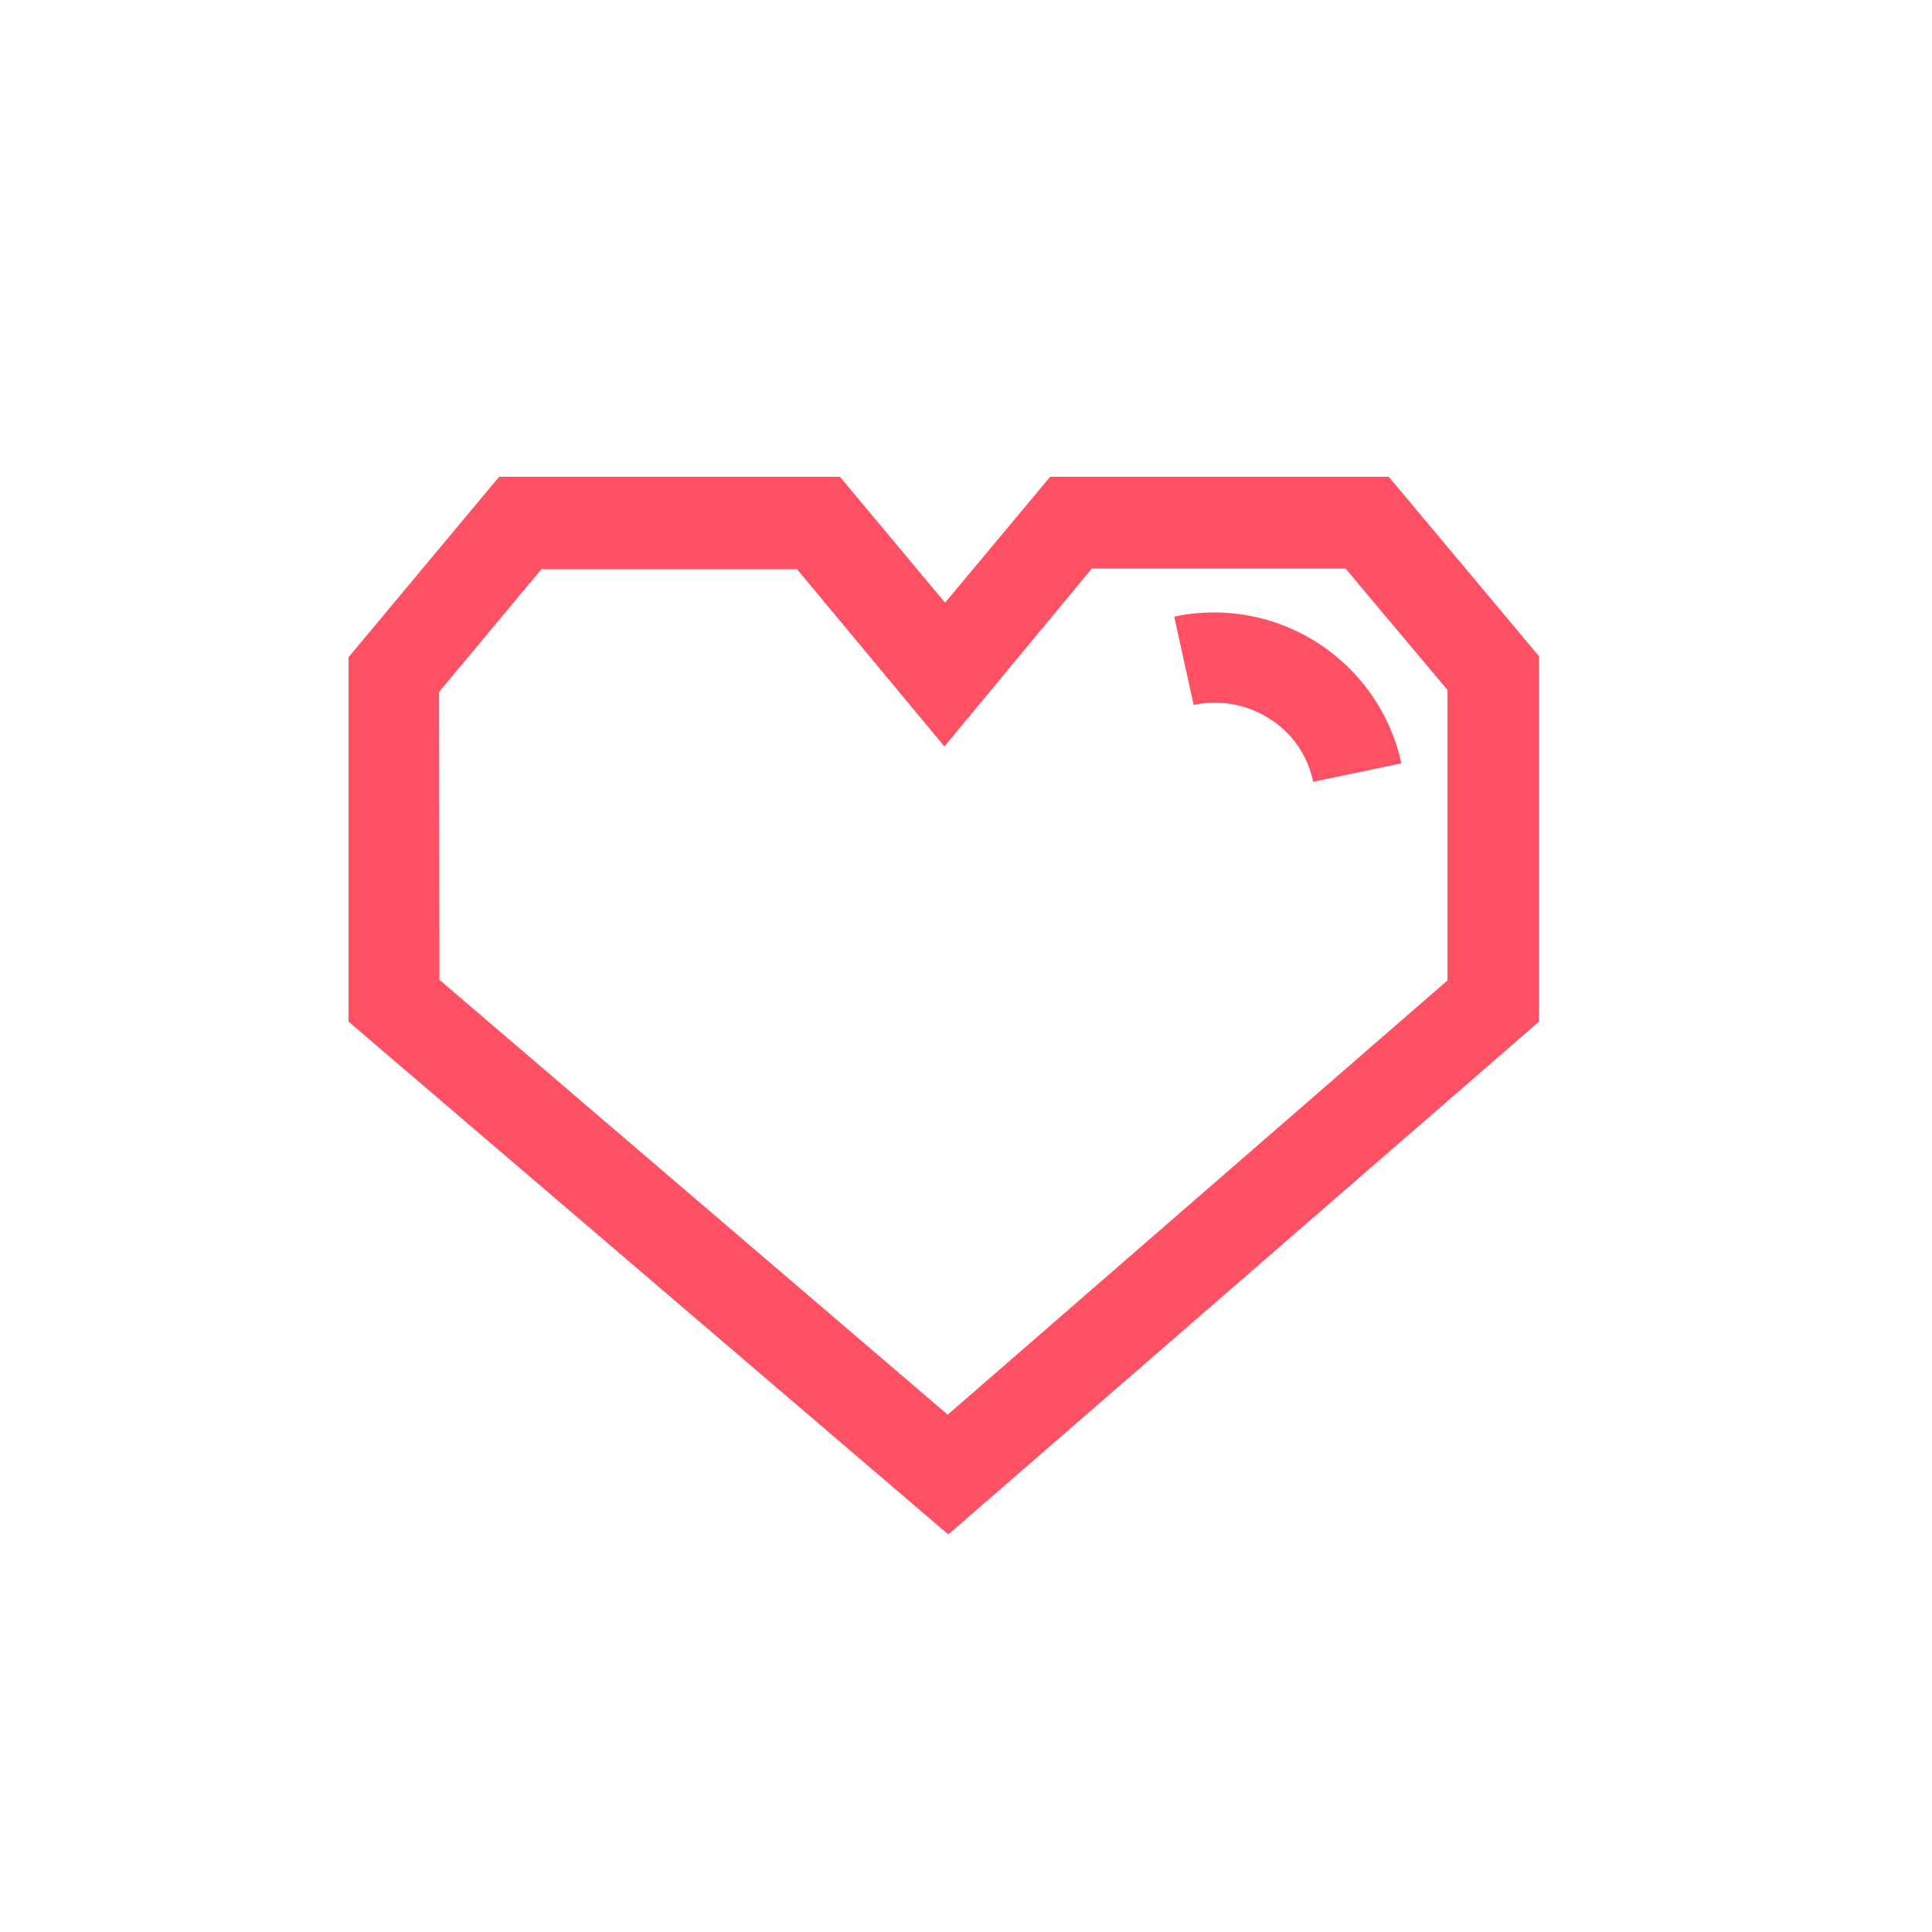<svg xmlns="http://www.w3.org/2000/svg" viewBox="0 0 59.53 59.53"><defs><style>.cls-1{fill:#ff5064;}</style></defs><g id="Ebene_3" data-name="Ebene 3"><path class="cls-1" d="M40.46,24.09a3,3,0,0,0-1.35-1.95,3.14,3.14,0,0,0-2.33-.42L36.18,19a5.91,5.91,0,0,1,7,4.52Z"/><path class="cls-1" d="M29.22,47.28,10.74,31.48V20.25l4.64-5.56h10.5l3.24,3.88,3.24-3.88,10.43,0,4.63,5.53V31.48ZM13.54,30.19,29.2,43.59,44.6,30.21V21.26l-3.14-3.74-7.82,0L29.1,23l-4.54-5.46H16.68l-3.15,3.78Z"/></g></svg>